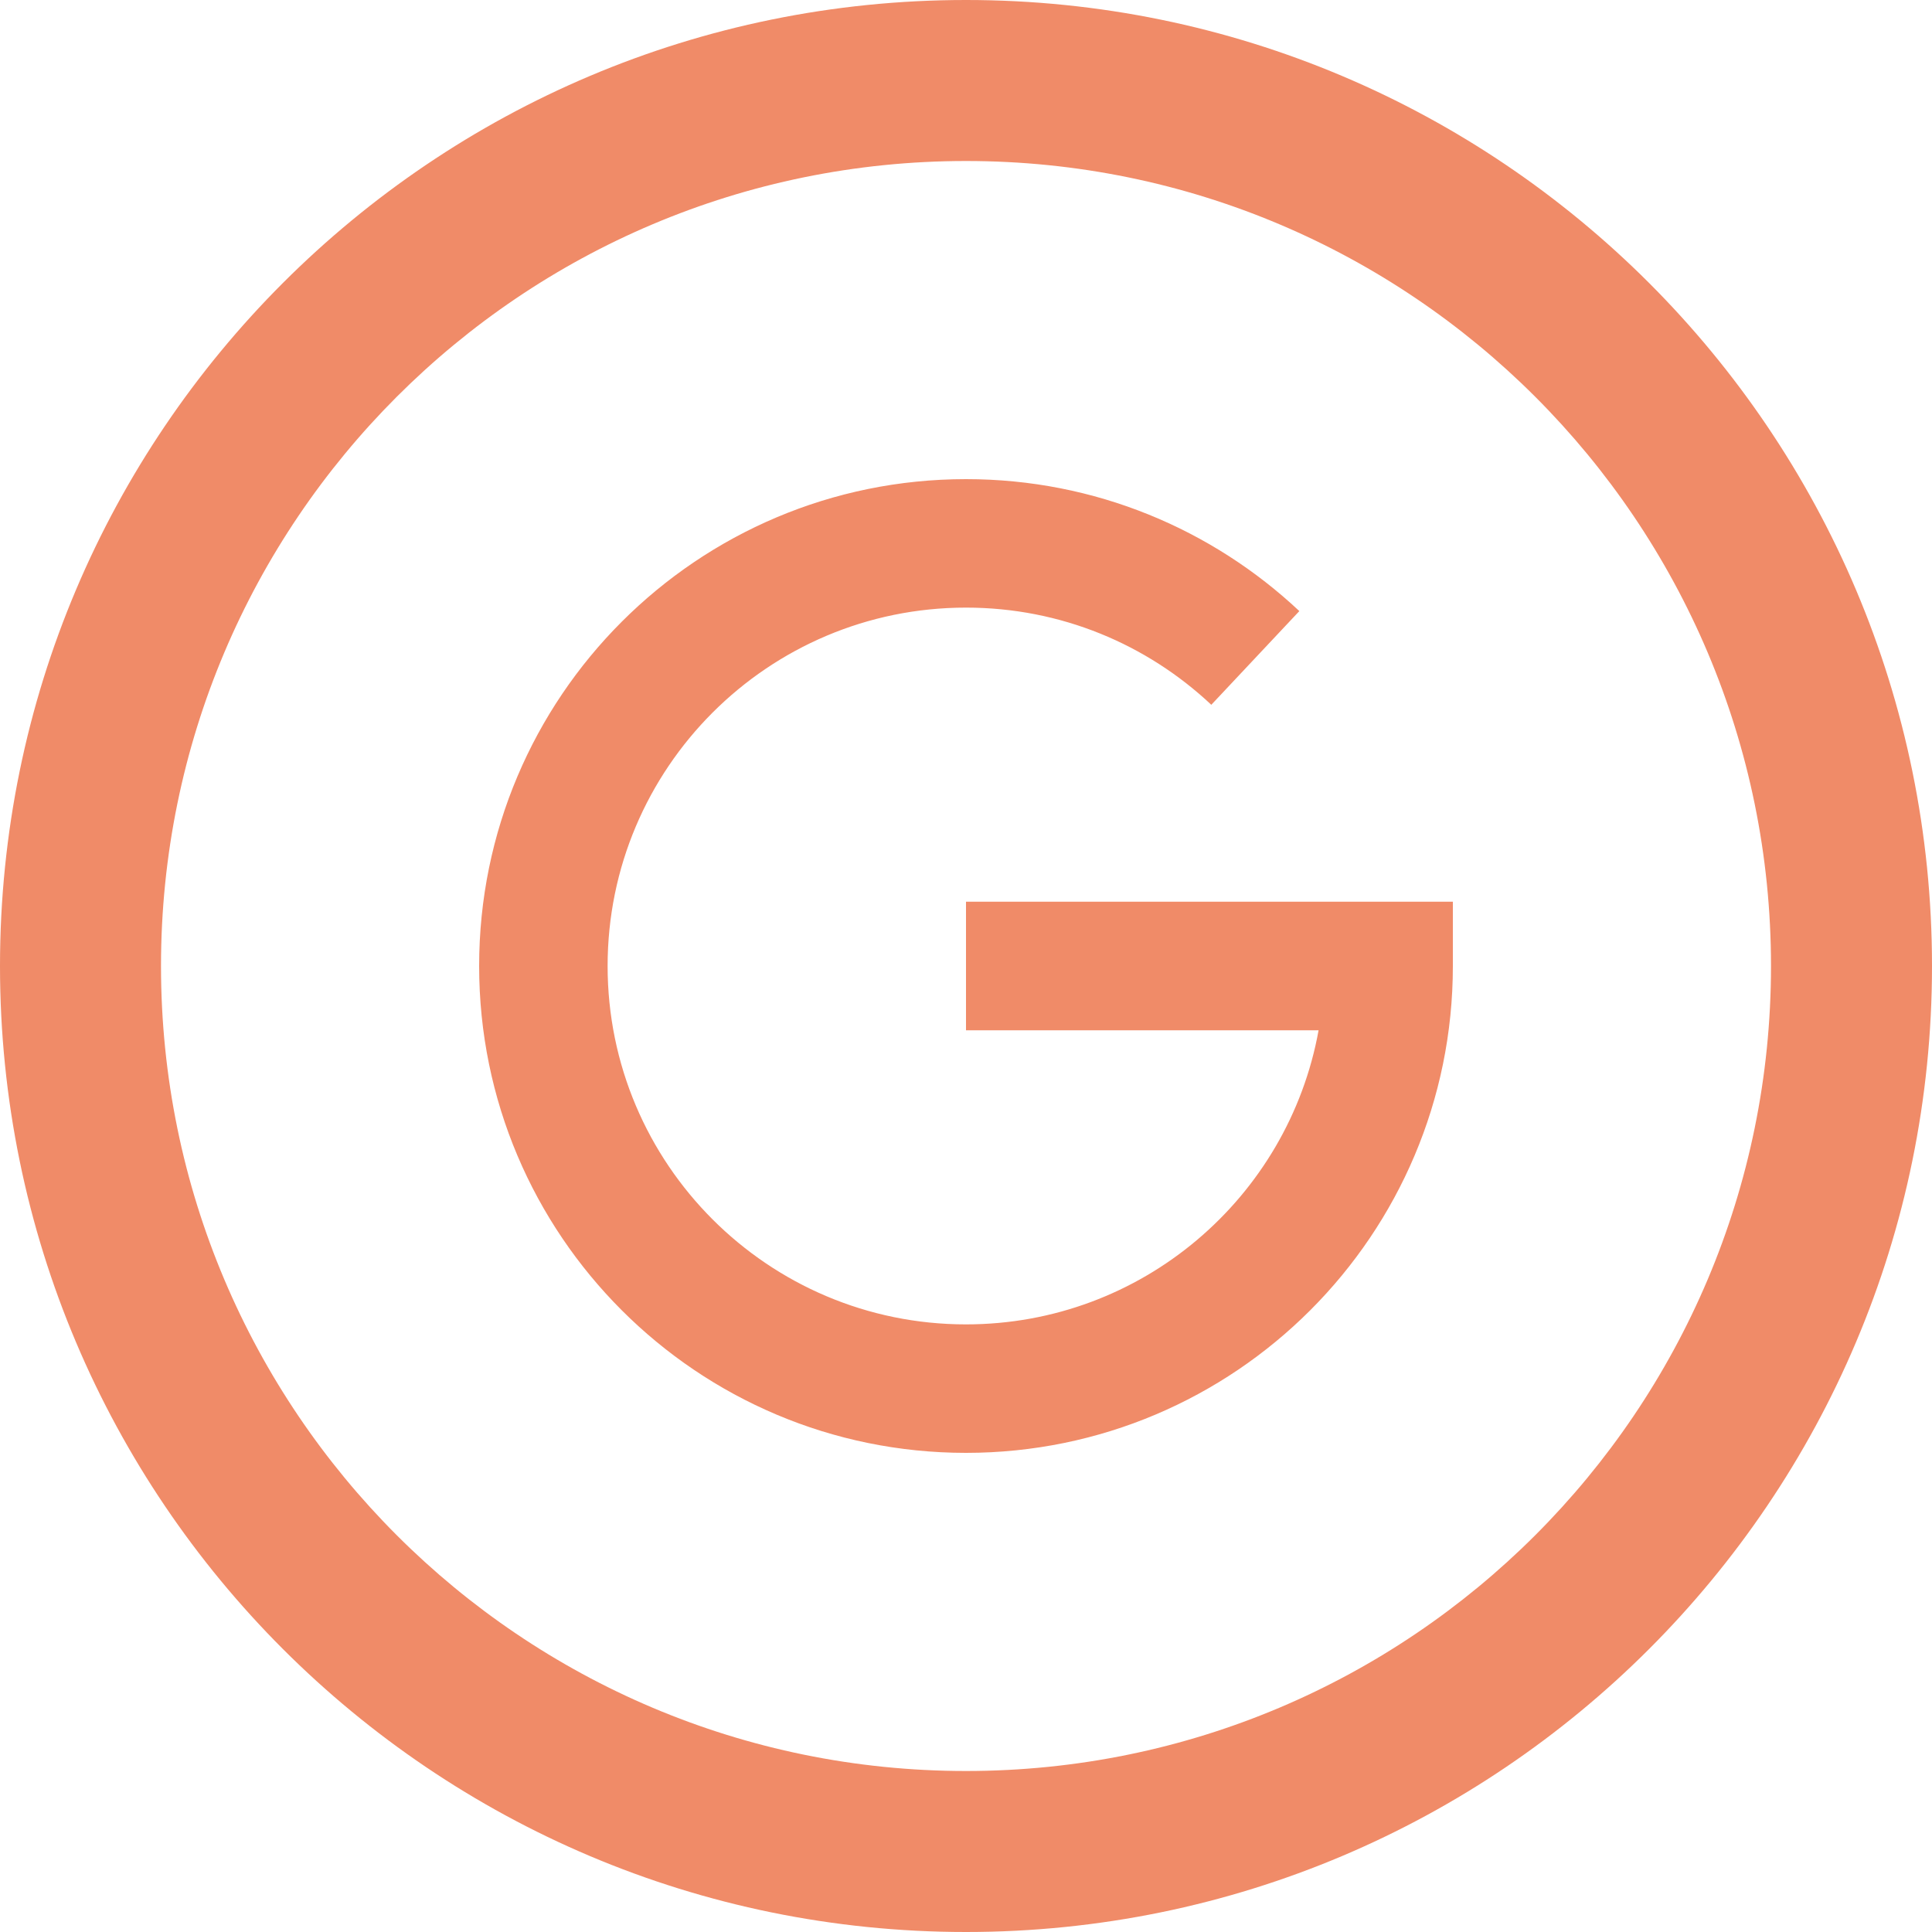 <svg width="30" height="30" viewBox="0 0 30 30" fill="none" xmlns="http://www.w3.org/2000/svg">
<path fill-rule="evenodd" clip-rule="evenodd" d="M27.5 15C27.5 21.904 21.904 27.5 15 27.5C8.096 27.5 2.5 21.904 2.5 15C2.5 8.096 8.096 2.5 15 2.5C21.904 2.5 27.5 8.096 27.5 15ZM30 15C30 23.284 23.284 30 15 30C6.716 30 0 23.284 0 15C0 6.716 6.716 0 15 0C23.284 0 30 6.716 30 15ZM15 7.44C10.825 7.44 7.44 10.825 7.44 15C7.44 19.175 10.825 22.56 15 22.56C19.175 22.56 22.56 19.175 22.56 15V14.002H21.562H15V15.998H20.475C20.005 18.595 17.732 20.565 15 20.565C11.927 20.565 9.435 18.073 9.435 15C9.435 11.927 11.927 9.435 15 9.435C16.475 9.435 17.812 10.007 18.809 10.944L20.176 9.489C18.824 8.219 17.003 7.44 15 7.44Z" fill="#F08B68"/>
</svg>

